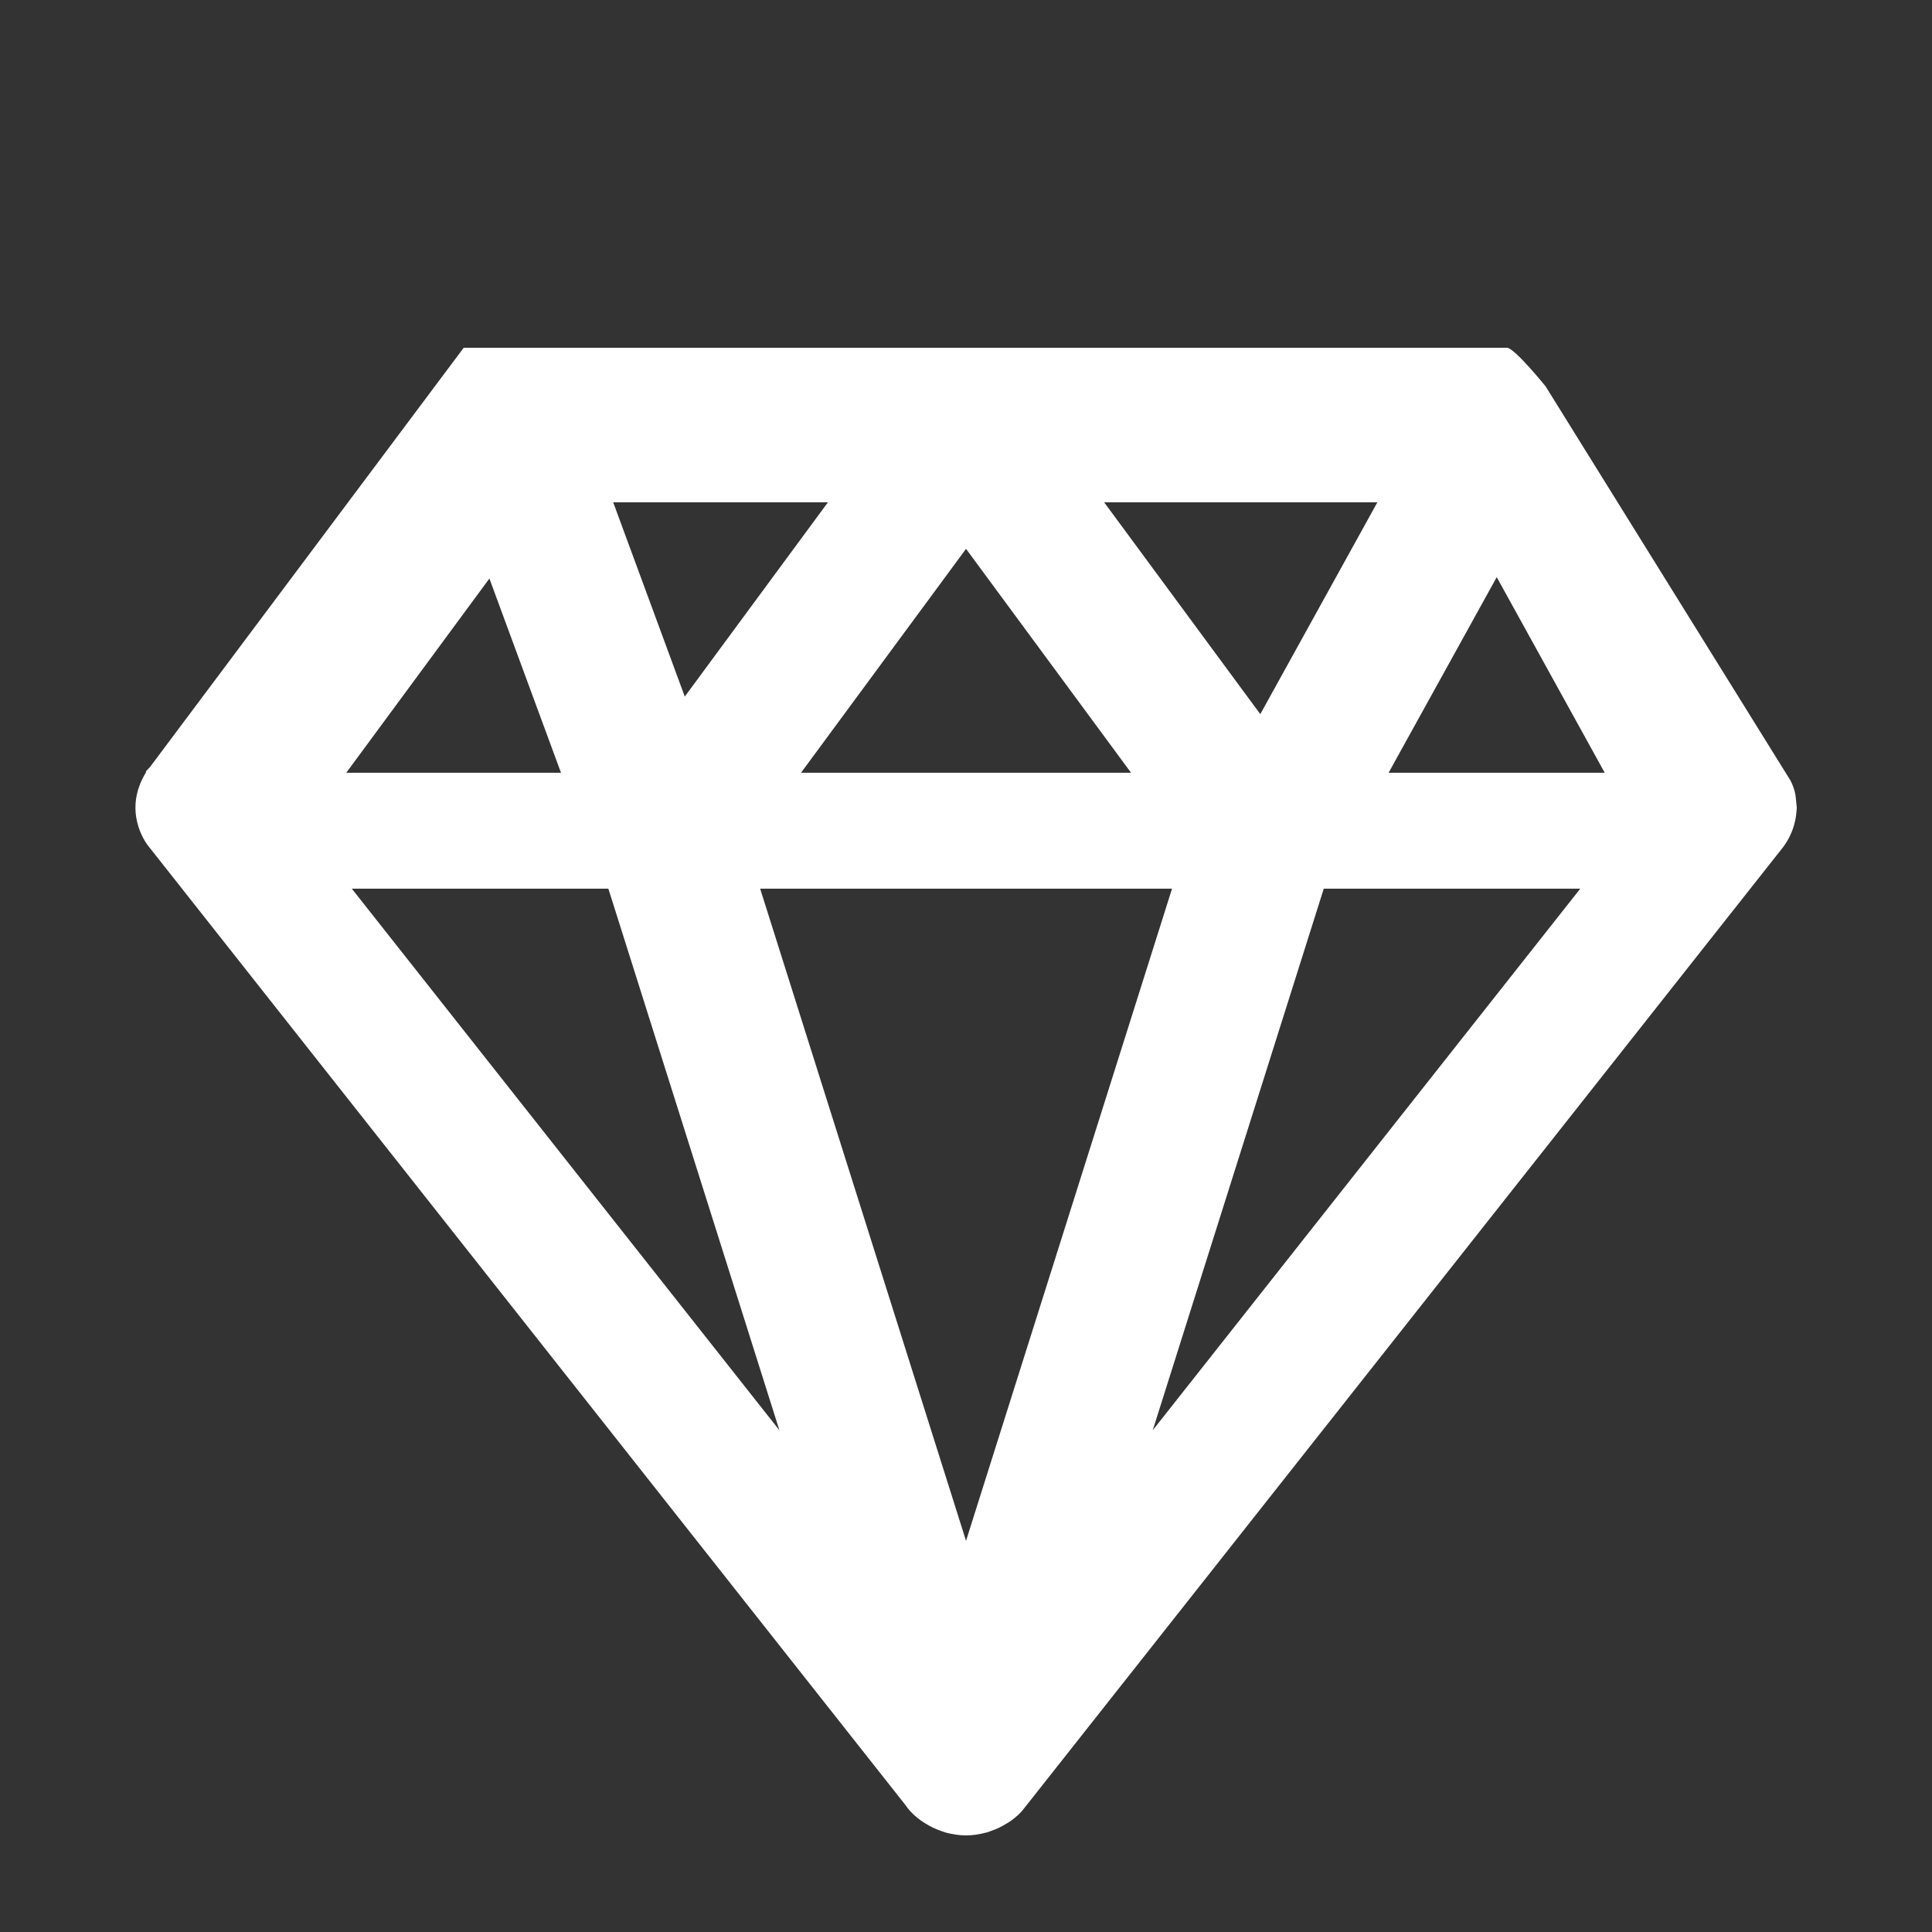 <svg width="64" height="64" viewBox="0 0 64 64" fill="none" xmlns="http://www.w3.org/2000/svg">
<rect x="0" y="0" width="64" height="64" fill="#333333" stroke="none"/>
<path d="M59.49 26.447L59.474 26.318C59.443 26.156 59.388 26 59.311 25.854L51.201 12.8C51.201 12.8 50.167 11.52 49.921 11.52H15.361L4.967 25.411L4.844 25.539L4.828 25.599C4.74 25.741 4.668 25.891 4.613 26.047L4.571 26.172C4.453 26.569 4.459 26.993 4.587 27.388L4.636 27.527C4.702 27.693 4.782 27.843 4.876 27.978L30.004 59.807L30.055 59.88C30.183 60.046 30.343 60.195 30.534 60.328L30.68 60.419C30.823 60.509 30.973 60.581 31.191 60.66L31.333 60.707C31.578 60.77 31.792 60.8 32.001 60.8C32.212 60.8 32.418 60.771 32.696 60.7L32.866 60.639C33.033 60.581 33.182 60.508 33.363 60.396L33.475 60.326C33.669 60.189 33.824 60.041 33.909 59.924L59.069 28.061C59.291 27.764 59.437 27.417 59.492 27.05L59.511 26.885L59.521 26.754L59.49 26.447ZM45.999 25.599L49.581 19.119L53.159 25.599H45.999ZM43.851 29.439H52.348L38.186 47.379L43.851 29.439ZM41.749 23.657L36.577 16.64H45.627L41.749 23.657ZM25.181 29.439H38.825L32.001 51.042L25.181 29.439ZM26.534 25.599L32.001 18.181L37.468 25.599H26.534ZM22.684 23.075L20.313 16.64H27.426L22.684 23.075ZM25.819 47.38L11.655 29.439H20.153L25.819 47.38ZM16.212 19.164L18.584 25.599H11.47L16.212 19.164Z" fill="white"/>
</svg>
